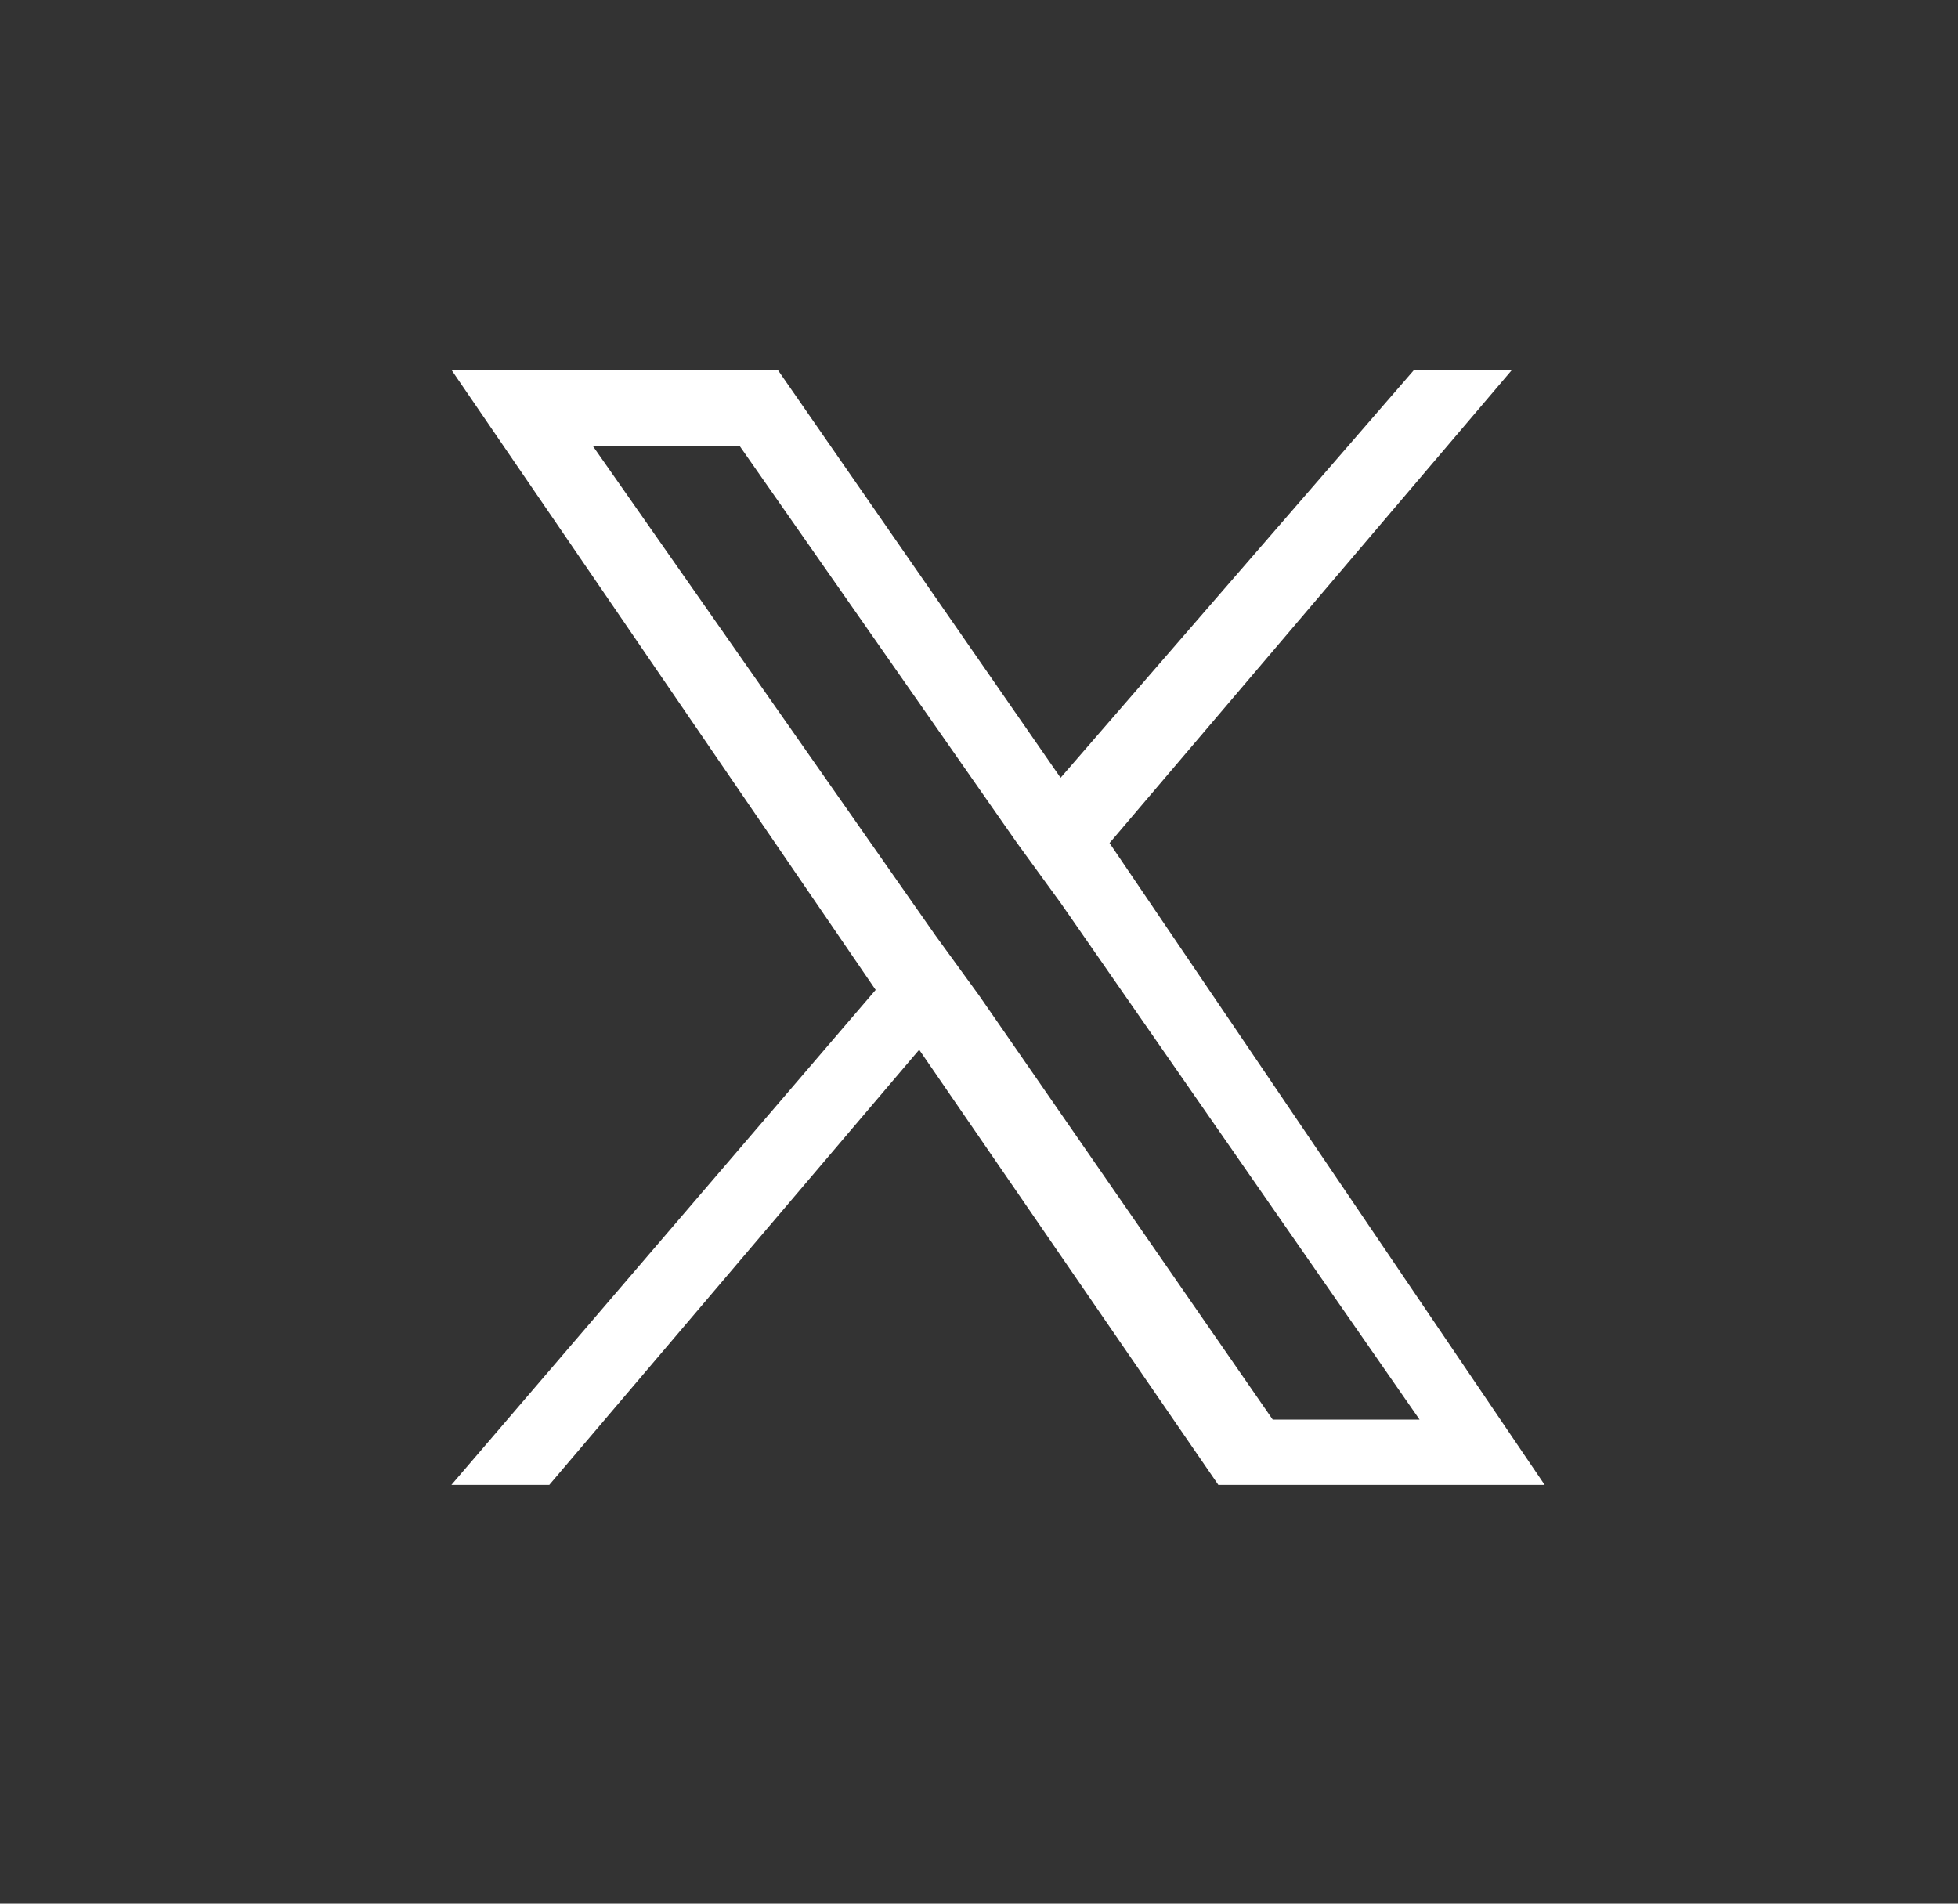 <?xml version="1.0" encoding="utf-8"?>
<!-- Generator: Adobe Illustrator 28.0.0, SVG Export Plug-In . SVG Version: 6.00 Build 0)  -->
<svg version="1.1" id="レイヤー_1" xmlns="http://www.w3.org/2000/svg" xmlns:xlink="http://www.w3.org/1999/xlink" x="0px"
	 y="0px" viewBox="0 0 36 35" style="enable-background:new 0 0 36 35;" xml:space="preserve">
<rect x="0" y="0" width="36" height="35" fill="#333333" stroke="none"/>
<style type="text/css">
	.st0{fill:#FFFFFF;}
</style>
<path class="st0" d="M20.4,15.5l7.4-8.7h-1.8l-6.5,7.5l-5.2-7.5h-6l7.8,11.4l-7.8,9.1h1.8l6.8-8l5.5,8h6L20.4,15.5L20.4,15.5z
	 M18,18.3l-0.8-1.1l-6.3-9h2.7l5.1,7.3l0.8,1.1l6.6,9.5h-2.7L18,18.3L18,18.3z"/>
</svg>
